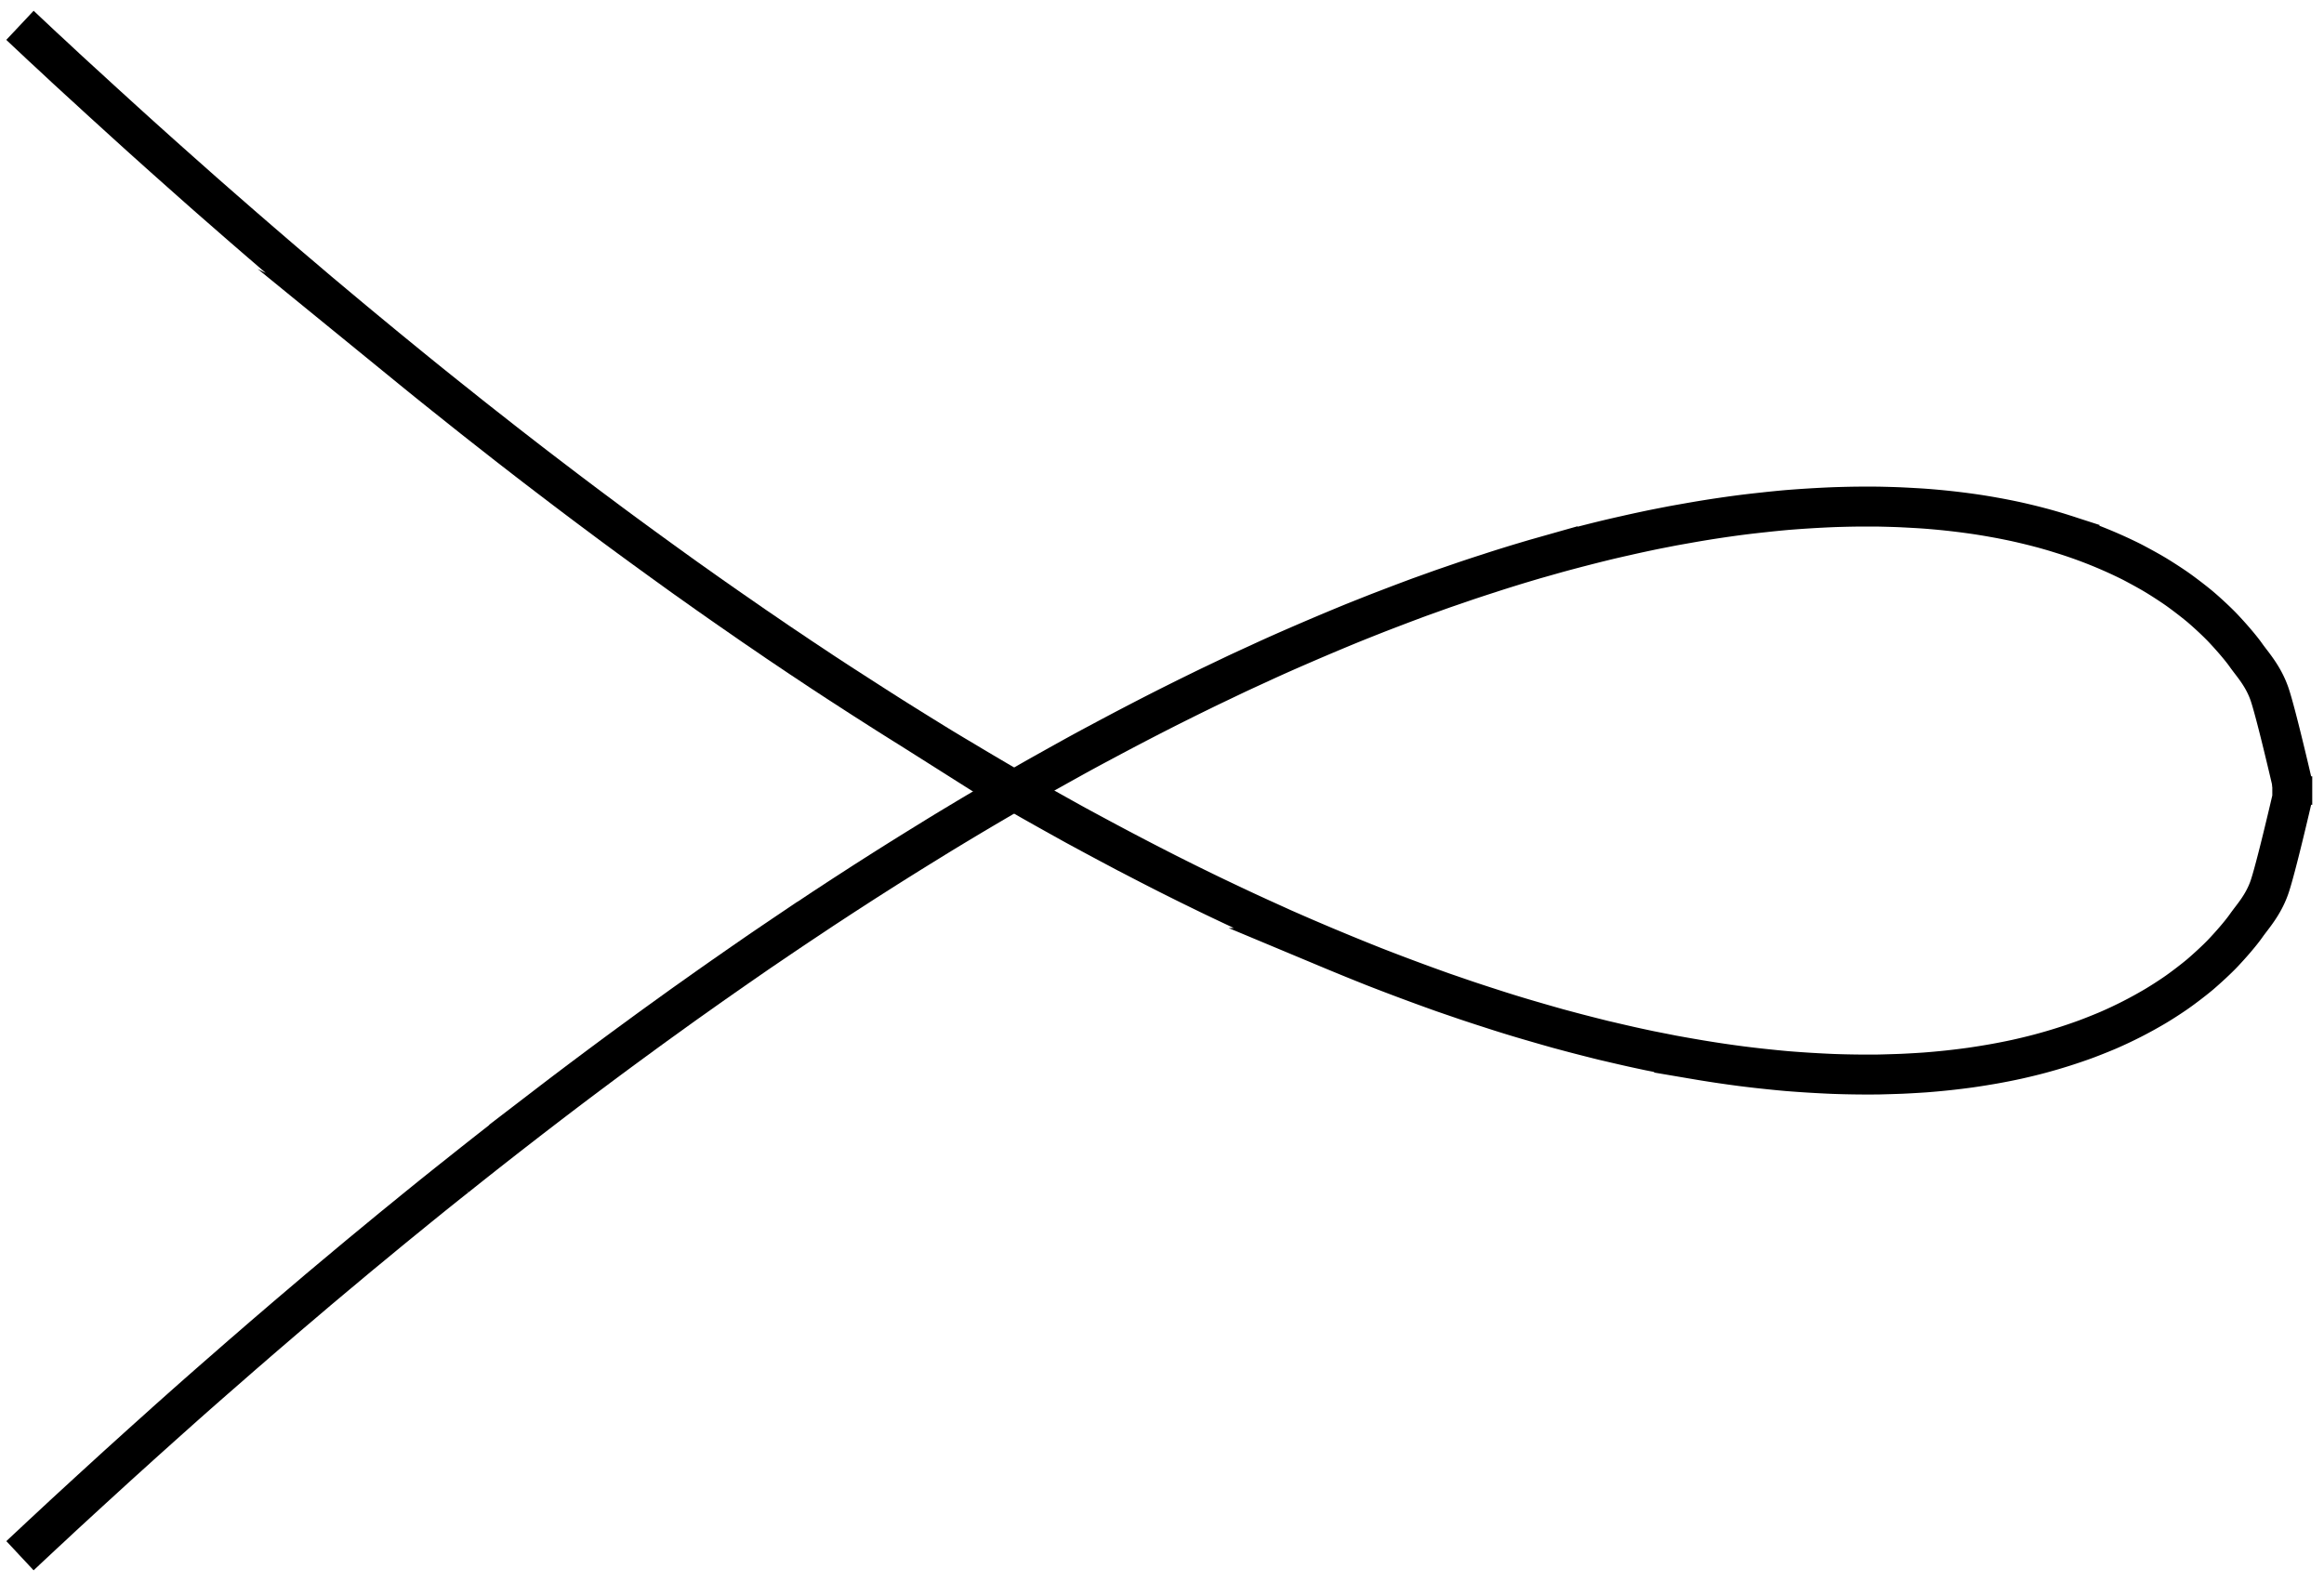 <svg xmlns="http://www.w3.org/2000/svg" width="194" height="132" viewBox="1872.024 1482.946 115.965 78.904"><g id="page1" fill="none" stroke="#000" stroke-width="1.993"><path d="M1873.02 1560.586s.828-.773 1.144-1.07c.32-.293.828-.77 1.145-1.063l1.148-1.055 1.145-1.046c.316-.29.828-.75 1.144-1.036.317-.289.828-.746 1.145-1.03.316-.286.828-.74 1.144-1.024a263 263 0 0 1 2.293-2.016c.317-.277.824-.723 1.145-.996.316-.277.828-.719 1.144-.988.317-.274.828-.711 1.145-.98.32-.27.828-.704 1.144-.973.32-.266.828-.696 1.149-.961.316-.266.824-.692 1.144-.954l1.145-.945c.317-.262.828-.676 1.144-.933.317-.262.829-.672 1.145-.93.32-.254.828-.664 1.148-.914a230 230 0 0 1 2.29-1.809c.316-.25.828-.644 1.144-.89s.828-.637 1.144-.88a215 215 0 0 1 2.293-1.734 214 214 0 0 1 2.29-1.691c.316-.234.828-.606 1.144-.832.32-.23.828-.598 1.145-.824l1.148-.813c.316-.222.824-.578 1.145-.8.316-.223.828-.575 1.144-.794s.828-.566 1.145-.78a196 196 0 0 1 1.144-.77c.32-.211.828-.551 1.145-.762.32-.207.828-.543 1.148-.75.317-.203.824-.535 1.145-.738a186 186 0 0 1 2.289-1.442c.32-.199.828-.511 1.144-.707a180 180 0 0 1 3.438-2.047c.316-.183.828-.476 1.144-.66a132 132 0 0 1 1.145-.644c.32-.18.828-.461 1.144-.637.32-.176.828-.453 1.149-.621a160 160 0 0 1 3.434-1.793c.32-.16.827-.414 1.144-.57.32-.157.828-.407 1.148-.559l1.145-.547c.316-.148.828-.383 1.144-.527.317-.149.829-.38 1.145-.52a145 145 0 0 1 3.437-1.465c.317-.129.829-.332 1.145-.457s.828-.32 1.144-.441c.317-.121.829-.313 1.145-.43.32-.113.828-.297 1.145-.41l1.148-.394c.316-.106.824-.274 1.145-.375.316-.106.828-.266 1.144-.364s.828-.25 1.145-.344l1.144-.324a98 98 0 0 1 2.293-.594c.316-.078.828-.195 1.145-.265.316-.074.828-.184 1.144-.25.317-.067.828-.164 1.145-.227.32-.058.828-.148 1.144-.203a58 58 0 0 1 2.293-.344 56 56 0 0 1 1.145-.132c.316-.036.828-.086 1.144-.114a59 59 0 0 1 2.293-.14c.317-.012.824-.024 1.145-.028a56 56 0 0 1 1.144 0c.317.008.828.02 1.145.036s.828.043 1.144.066a36 36 0 0 1 2.293.246c.317.043.828.125 1.145.184.316.054.828.156 1.144.226.317.07.828.192 1.145.278.32.082.828.23 1.144.332a23 23 0 0 1 3.438 1.382c.316.164.828.442 1.144.63.32.19.829.519 1.145.741.32.227.828.614 1.148.883.317.27.825.735 1.145 1.075.316.336.828.906 1.144 1.355.317.445.829.996 1.145 1.875.316.883 1.144 4.469 1.144 4.469"/><path stroke-miterlimit="10" d="m1873.02 1484.21 1.144 1.075c.32.293.828.766 1.145 1.063.32.293.828.761 1.148 1.05.316.293.824.758 1.145 1.047.316.29.828.754 1.144 1.04.317.288.828.745 1.145 1.03s.828.739 1.144 1.02l1.145 1.016c.32.281.828.726 1.148 1.004.317.277.824.722 1.145.996.316.277.828.715 1.144.988.317.274.828.711 1.145.98.32.27.828.704 1.144.973.32.266.828.695 1.149.961.316.266.824.688 1.144.953l1.145.945 1.144.934a210 210 0 0 0 2.293 1.844c.317.254.825.66 1.145.91.316.25.828.649 1.144.899s.829.644 1.145.89.828.637 1.144.879c.32.242.829.633 1.145.871.32.242.828.625 1.148.863.317.235.825.618 1.145.852.316.234.828.61 1.145.84.316.234.828.601 1.144.832.32.23.828.598 1.145.824l1.148.813c.316.222.824.578 1.145.8l1.144.793c.316.215.828.563 1.145.782.316.214.828.554 1.144.77.32.21.828.55 1.145.76.32.208.828.544 1.148.747.317.207.824.535 1.145.738a155 155 0 0 0 2.289 1.445c.32.2.828.512 1.144.708.32.195.828.503 1.149.69a177 177 0 0 0 2.29 1.355c.315.185.827.478 1.143.662a165 165 0 0 0 1.145.644c.32.18.828.461 1.144.637.32.172.828.449 1.149.62a160 160 0 0 0 3.434 1.793c.32.161.827.415 1.144.571.32.156.828.406 1.148.559.317.152.825.394 1.145.543.316.152.828.386 1.144.531.317.145.829.375 1.145.52.316.14.828.363 1.144.5.32.136.829.355 1.149.488a140 140 0 0 0 2.29.934 122 122 0 0 0 3.433 1.281l1.148.394c.316.106.824.274 1.145.375a65 65 0 0 0 2.289.703c.32.094.828.239 1.144.328.32.086.828.223 1.149.305.316.082.824.211 1.144.29.316.073.828.194 1.145.265.316.074.828.183 1.144.25l1.145.226c.32.059.828.149 1.144.203a59 59 0 0 0 2.293.344c.317.04.828.102 1.145.133.316.035.828.086 1.144.113a59 59 0 0 0 2.293.14 48 48 0 0 0 2.289.028c.317-.008.828-.023 1.145-.035a56 56 0 0 0 1.144-.066 37 37 0 0 0 2.293-.246 38 38 0 0 0 1.145-.184 30 30 0 0 0 1.144-.226c.317-.07.828-.192 1.145-.278a27 27 0 0 0 2.293-.723c.316-.117.824-.32 1.144-.457a21 21 0 0 0 2.29-1.168c.32-.187.828-.515 1.144-.738.32-.226.828-.613 1.148-.883.317-.273.825-.734 1.145-1.074.316-.336.828-.906 1.144-1.355.317-.45.829-.996 1.145-1.875.316-.883 1.144-4.47 1.144-4.47m.008-1.101v1.418"/></g><script type="text/ecmascript">if(window.parent.postMessage)window.parent.postMessage(&quot;49.5|145.5|99|&quot;+window.location,&quot;*&quot;);</script></svg>